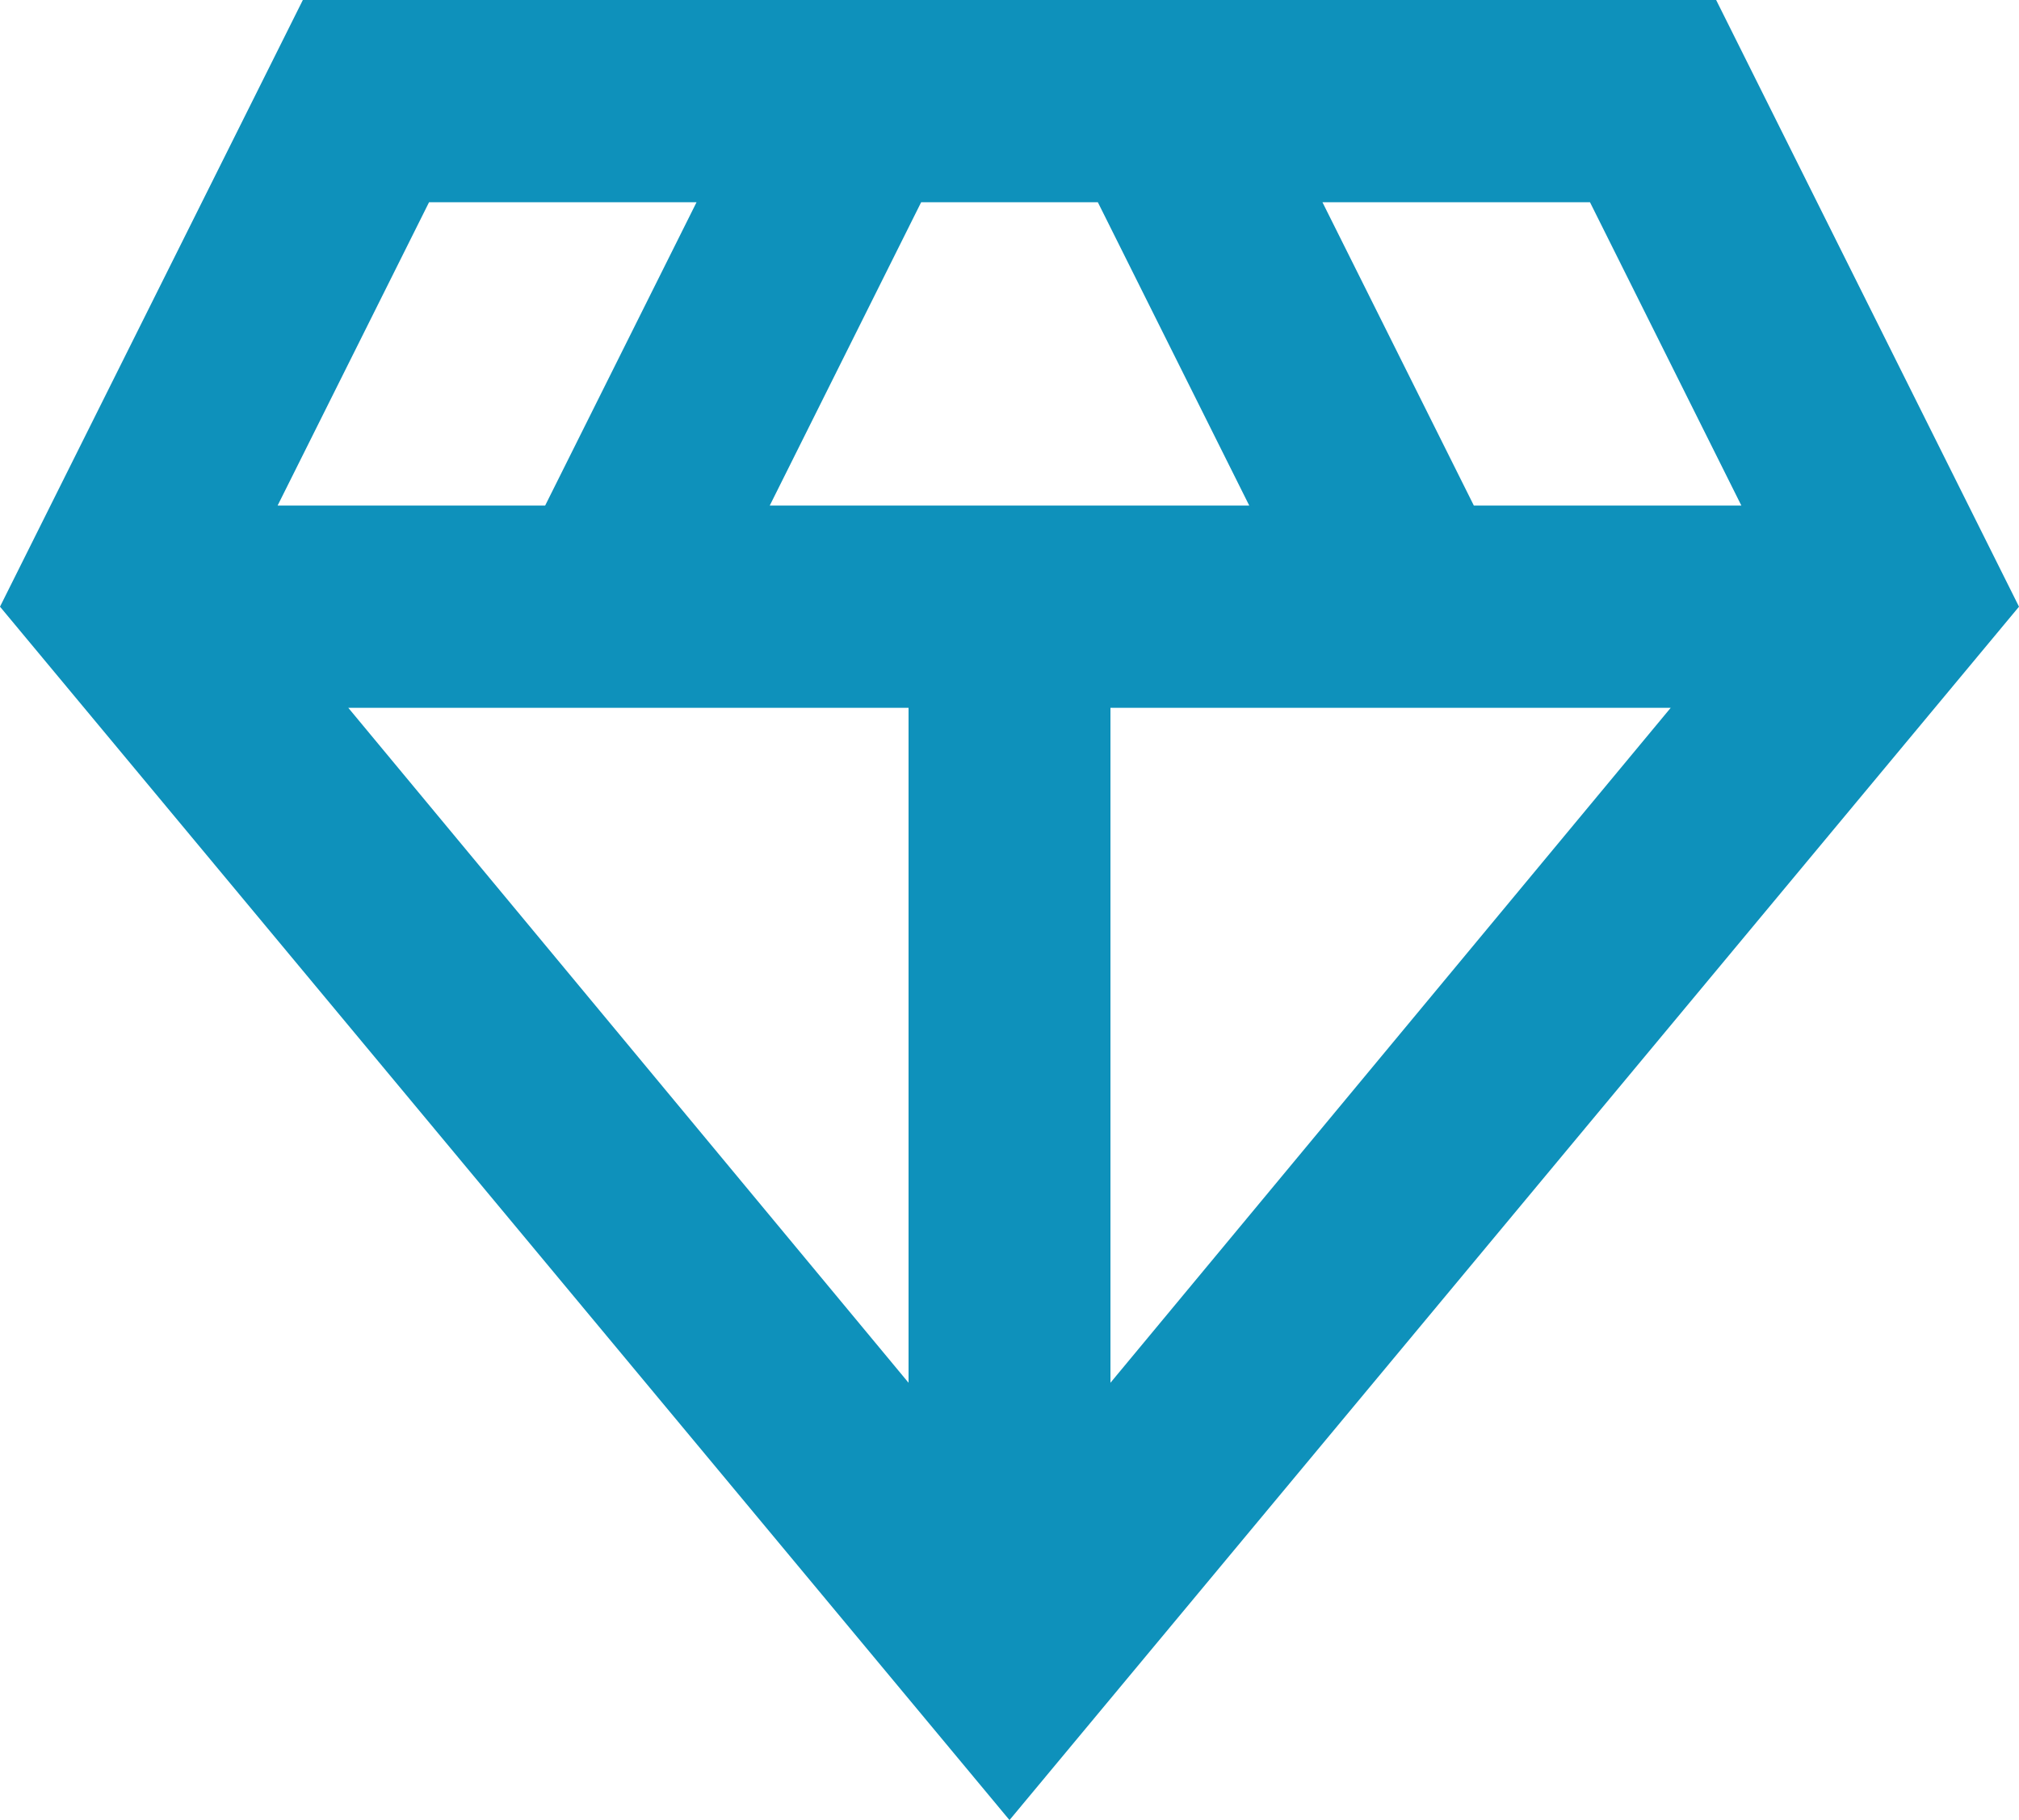 <svg width="61" height="55" viewBox="0 0 61 55" fill="none" xmlns="http://www.w3.org/2000/svg">
<path d="M30.5 55L0 18.333L9.15 0H51.85L61 18.333L30.5 55ZM23.256 15.278H37.744L33.169 6.111H27.831L23.256 15.278ZM27.45 41.785V21.389H10.523L27.45 41.785ZM33.55 41.785L50.477 21.389H33.55V41.785ZM44.53 15.278H52.612L48.038 6.111H39.955L44.53 15.278ZM8.387 15.278H16.47L21.045 6.111H12.963L8.387 15.278Z" fill="#0E91BB"/>
</svg>
